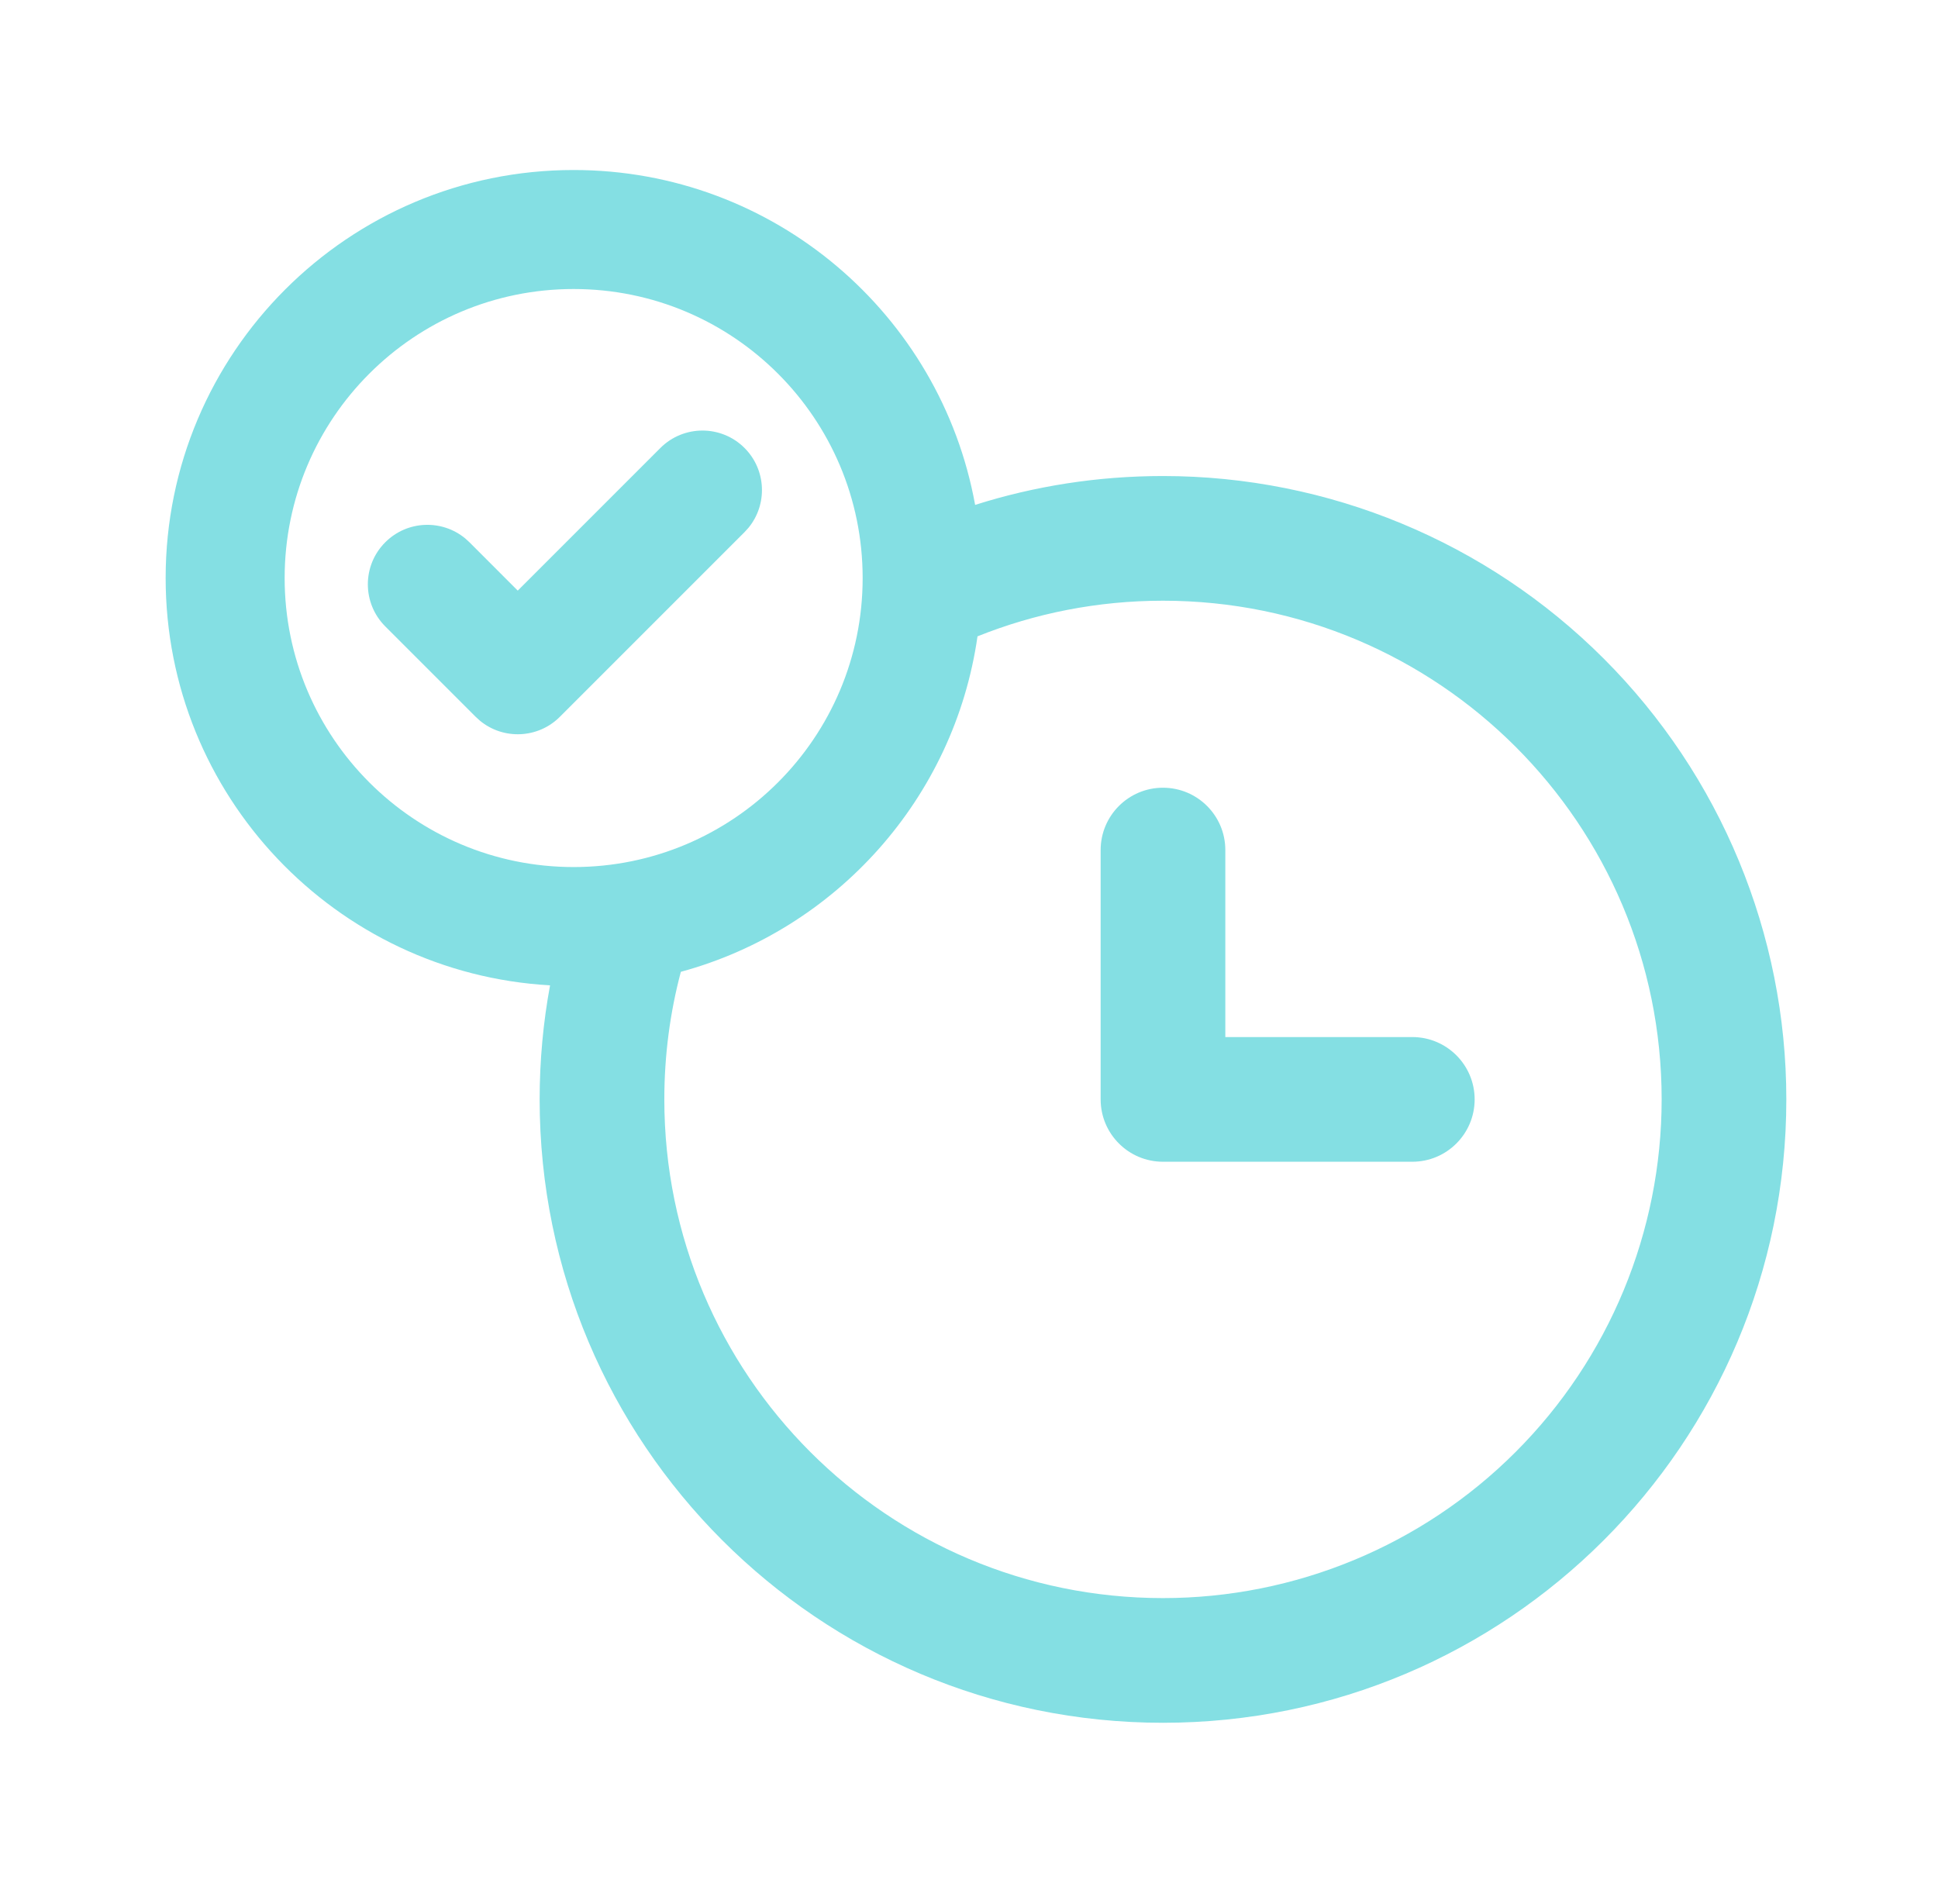 <svg width="57" height="56" viewBox="0 0 57 56" fill="none" xmlns="http://www.w3.org/2000/svg">
<g clip-path="url(#clip0_113_12)">
<path d="M16.872 5C22.765 5 27.666 9.248 28.68 14.849C30.422 14.297 32.279 14 34.205 14C39.068 14 43.731 15.931 47.169 19.37C50.607 22.808 52.539 27.471 52.539 32.333C52.539 42.459 44.331 50.667 34.205 50.667C24.08 50.667 15.872 42.459 15.872 32.333C15.872 31.188 15.977 30.067 16.178 28.979C9.874 28.622 4.872 23.395 4.872 17C4.872 10.373 10.245 5 16.872 5ZM34.205 17.667C32.277 17.667 30.436 18.039 28.75 18.715C28.069 23.48 24.587 27.342 20.025 28.581C19.707 29.778 19.539 31.036 19.539 32.333C19.539 40.434 26.105 47 34.205 47C38.095 47 41.826 45.455 44.576 42.704C47.327 39.954 48.872 36.223 48.872 32.333C48.872 24.233 42.306 17.667 34.205 17.667ZM34.205 23.167C35.218 23.167 36.039 23.988 36.039 25V30.5H41.539C42.551 30.5 43.372 31.321 43.372 32.333C43.372 33.346 42.551 34.167 41.539 34.167H34.205C33.193 34.167 32.372 33.346 32.372 32.333V25C32.372 23.988 33.193 23.167 34.205 23.167ZM16.872 8.5C12.178 8.5 8.372 12.306 8.372 17C8.372 21.694 12.178 25.5 16.872 25.5C21.566 25.5 25.372 21.694 25.372 17C25.372 12.306 21.566 8.5 16.872 8.5ZM21.898 13.175C22.541 13.818 22.579 14.838 22.012 15.525L21.898 15.65L16.466 21.082C15.823 21.725 14.803 21.763 14.116 21.196L13.991 21.082L11.332 18.423C10.648 17.739 10.648 16.631 11.332 15.948C11.975 15.305 12.994 15.267 13.682 15.834L13.807 15.948L15.228 17.37L19.423 13.175C20.107 12.492 21.215 12.492 21.898 13.175Z" fill="#84DFE3"/>
</g>
<defs>
<clipPath id="clip0_113_12">
<rect width="48" height="46" fill="white" transform="translate(4.872 5)"/>
</clipPath>
</defs>
</svg>
